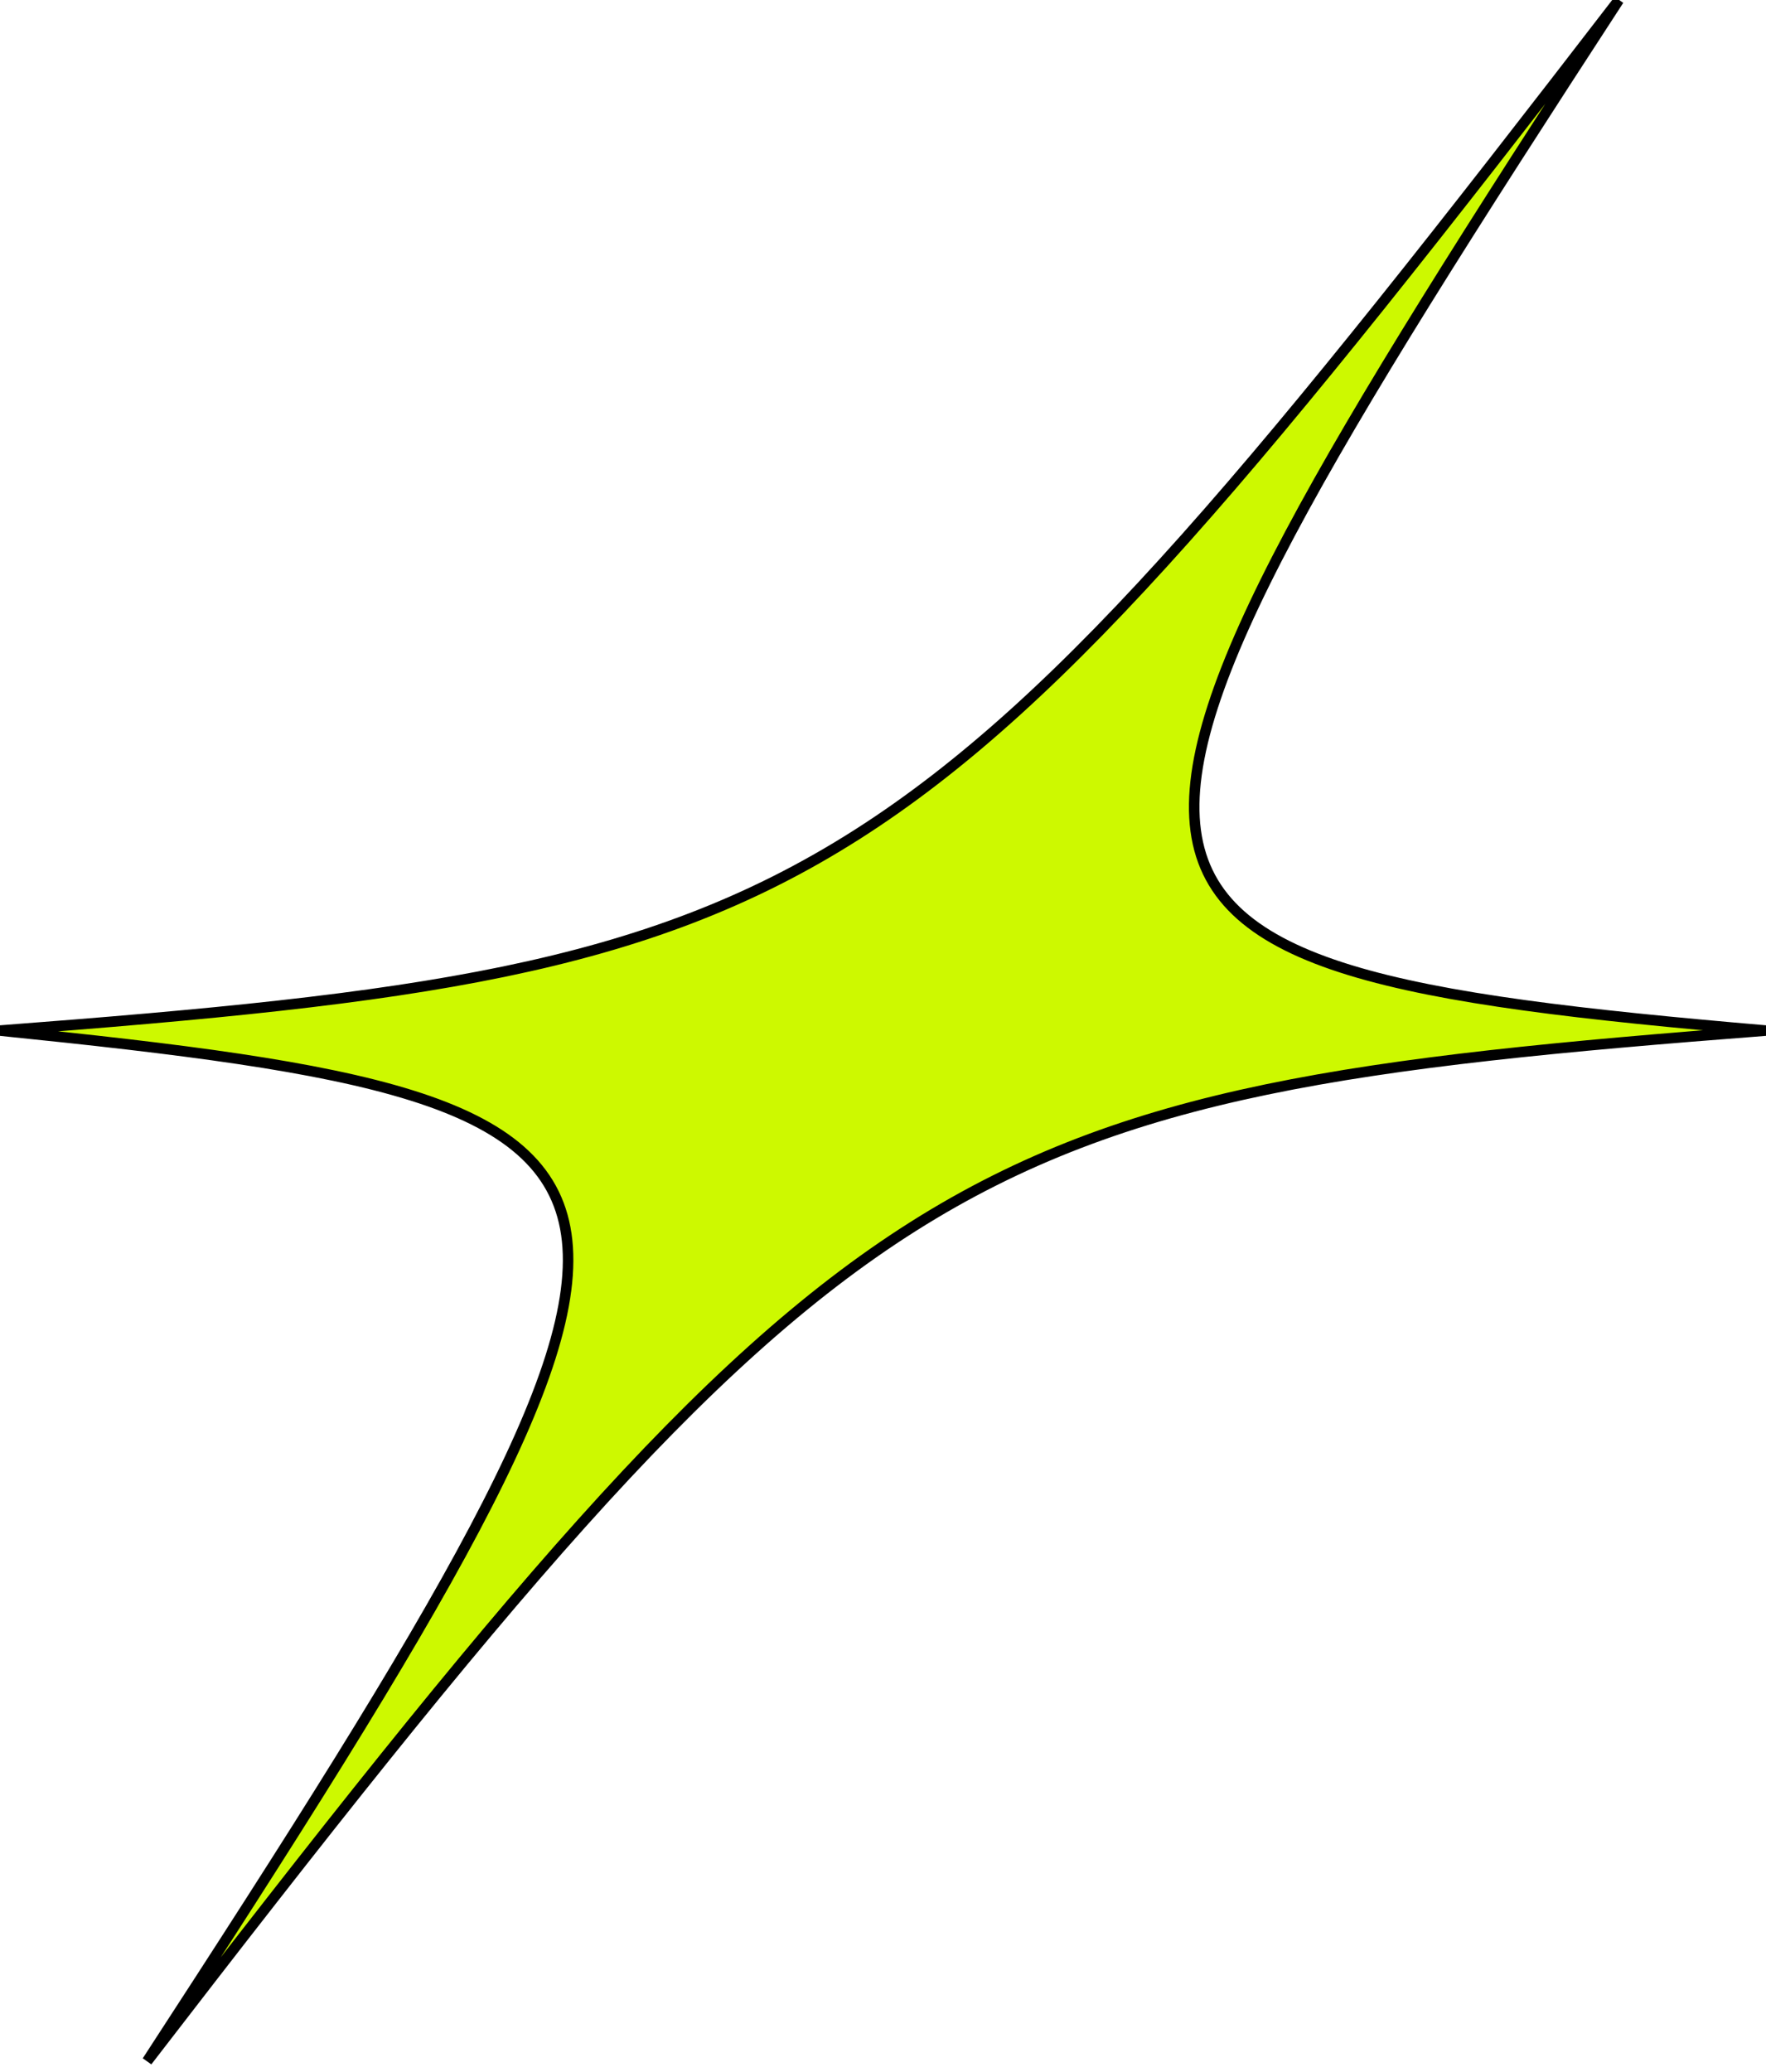 <?xml version="1.0" encoding="UTF-8"?>
<svg id="Layer_2" data-name="Layer 2" xmlns="http://www.w3.org/2000/svg" viewBox="0 0 16.8 19.7">
  <defs>
    <style>
      .cls-1 {
        fill: none;
        stroke: #000;
        stroke-miterlimit: 10;
        stroke-width: .1px;
      }

      .cls-2 {
        fill: #cdf900;
      }
    </style>
  </defs>
  <g id="ShowReel">
    <g>
      <path class="cls-2" d="M16.8,9.8c-7.8.6-8.7,1.1-15.4,9.8C7,11,6.9,10.5,0,9.8,7.9,9.2,8.7,8.7,15.4,0c-5.6,8.6-5.6,9.2,1.4,9.8Z"/>
      <path class="cls-1" d="M16.8,9.8c-7.8.6-8.7,1.1-15.4,9.8C7,11,6.9,10.5,0,9.8,7.9,9.2,8.7,8.7,15.4,0c-5.6,8.6-5.6,9.2,1.4,9.8Z"/>
    </g>
  </g>
</svg>